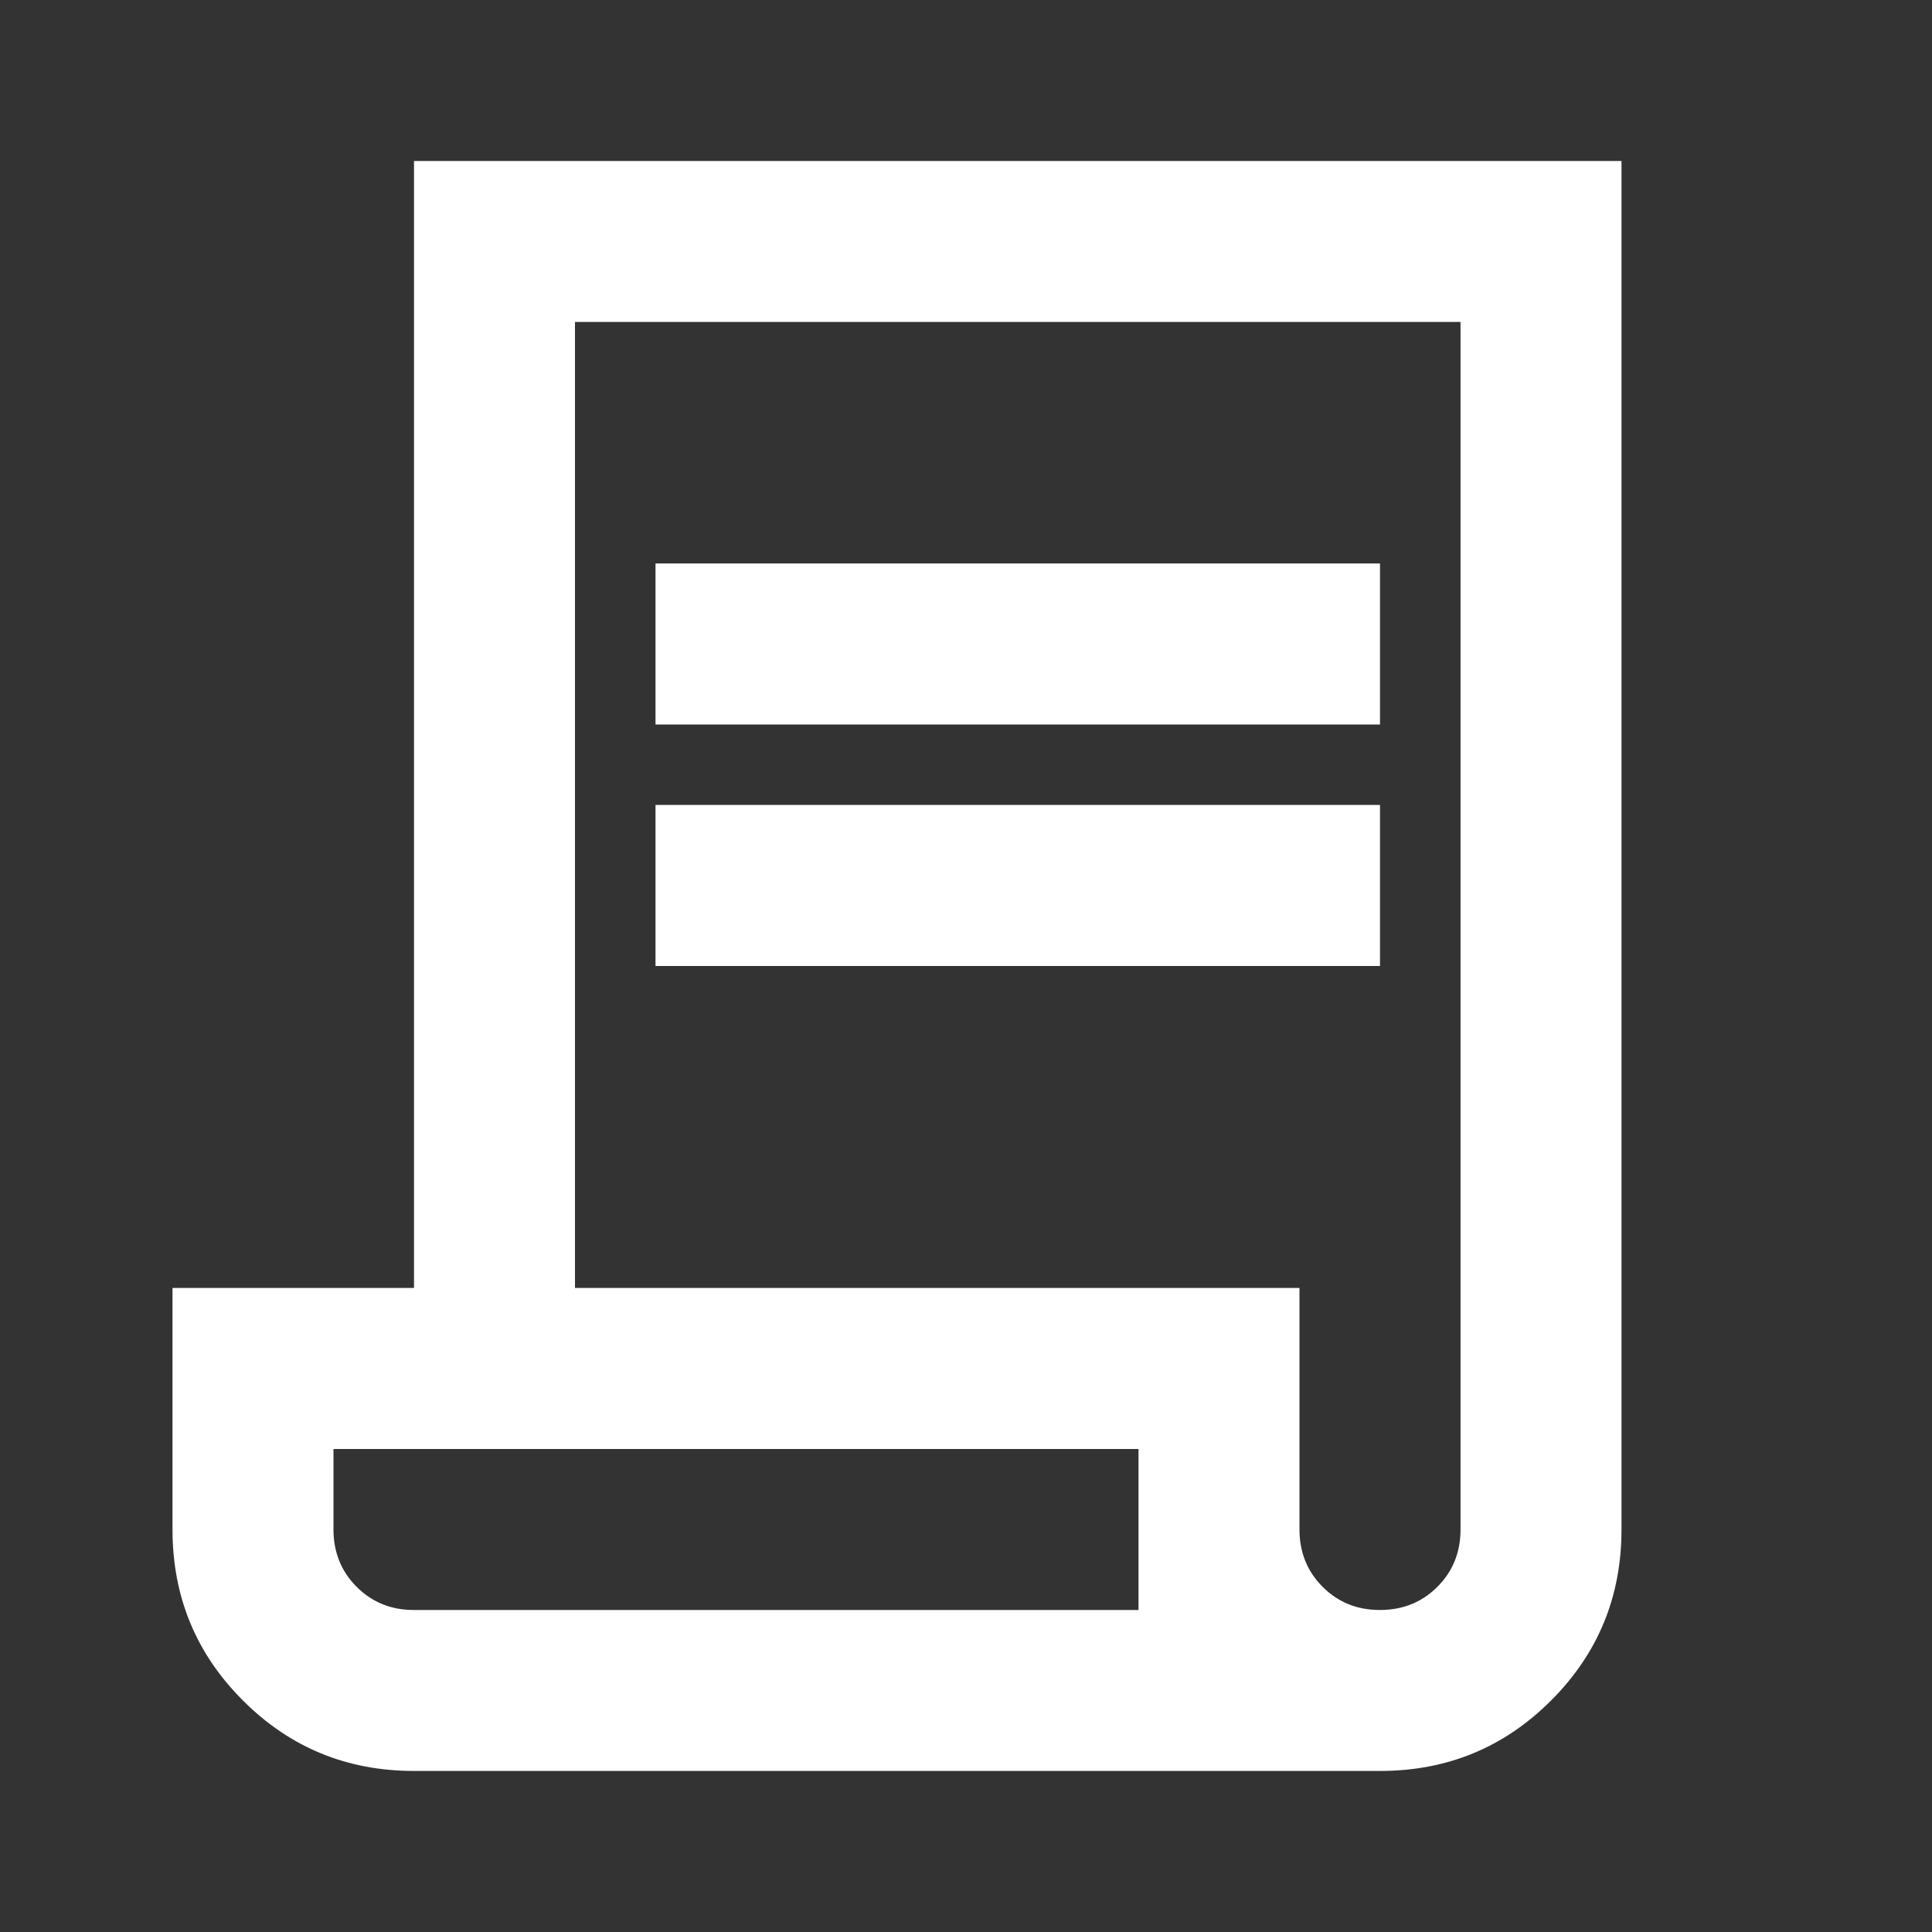 <svg xmlns="http://www.w3.org/2000/svg" width="28" height="28" viewBox="0 0 28 28" fill="none"><rect x="0" y="0" width="28" height="28" fill="#333333" stroke="none"/>  <path d="M6 25.666C5.028 25.666 4.201 25.326 3.521 24.645C2.84 23.965 2.5 23.139 2.5 22.166V18.666H6V2.333H23.5V22.166C23.5 23.139 23.16 23.965 22.479 24.645C21.799 25.326 20.972 25.666 20 25.666H6ZM20 23.333C20.331 23.333 20.608 23.221 20.832 22.997C21.056 22.773 21.167 22.496 21.167 22.166V4.666H8.333V18.666H18.833V22.166C18.833 22.497 18.945 22.774 19.169 22.998C19.393 23.222 19.67 23.334 20 23.333ZM9.5 10.5V8.166H20V10.5H9.5ZM9.5 14V11.666H20V14H9.5ZM6 23.333H16.5V21H4.833V22.166C4.833 22.497 4.945 22.774 5.169 22.998C5.393 23.222 5.67 23.334 6 23.333ZM6 23.333H4.833H16.5H6Z" fill="white"/></svg>